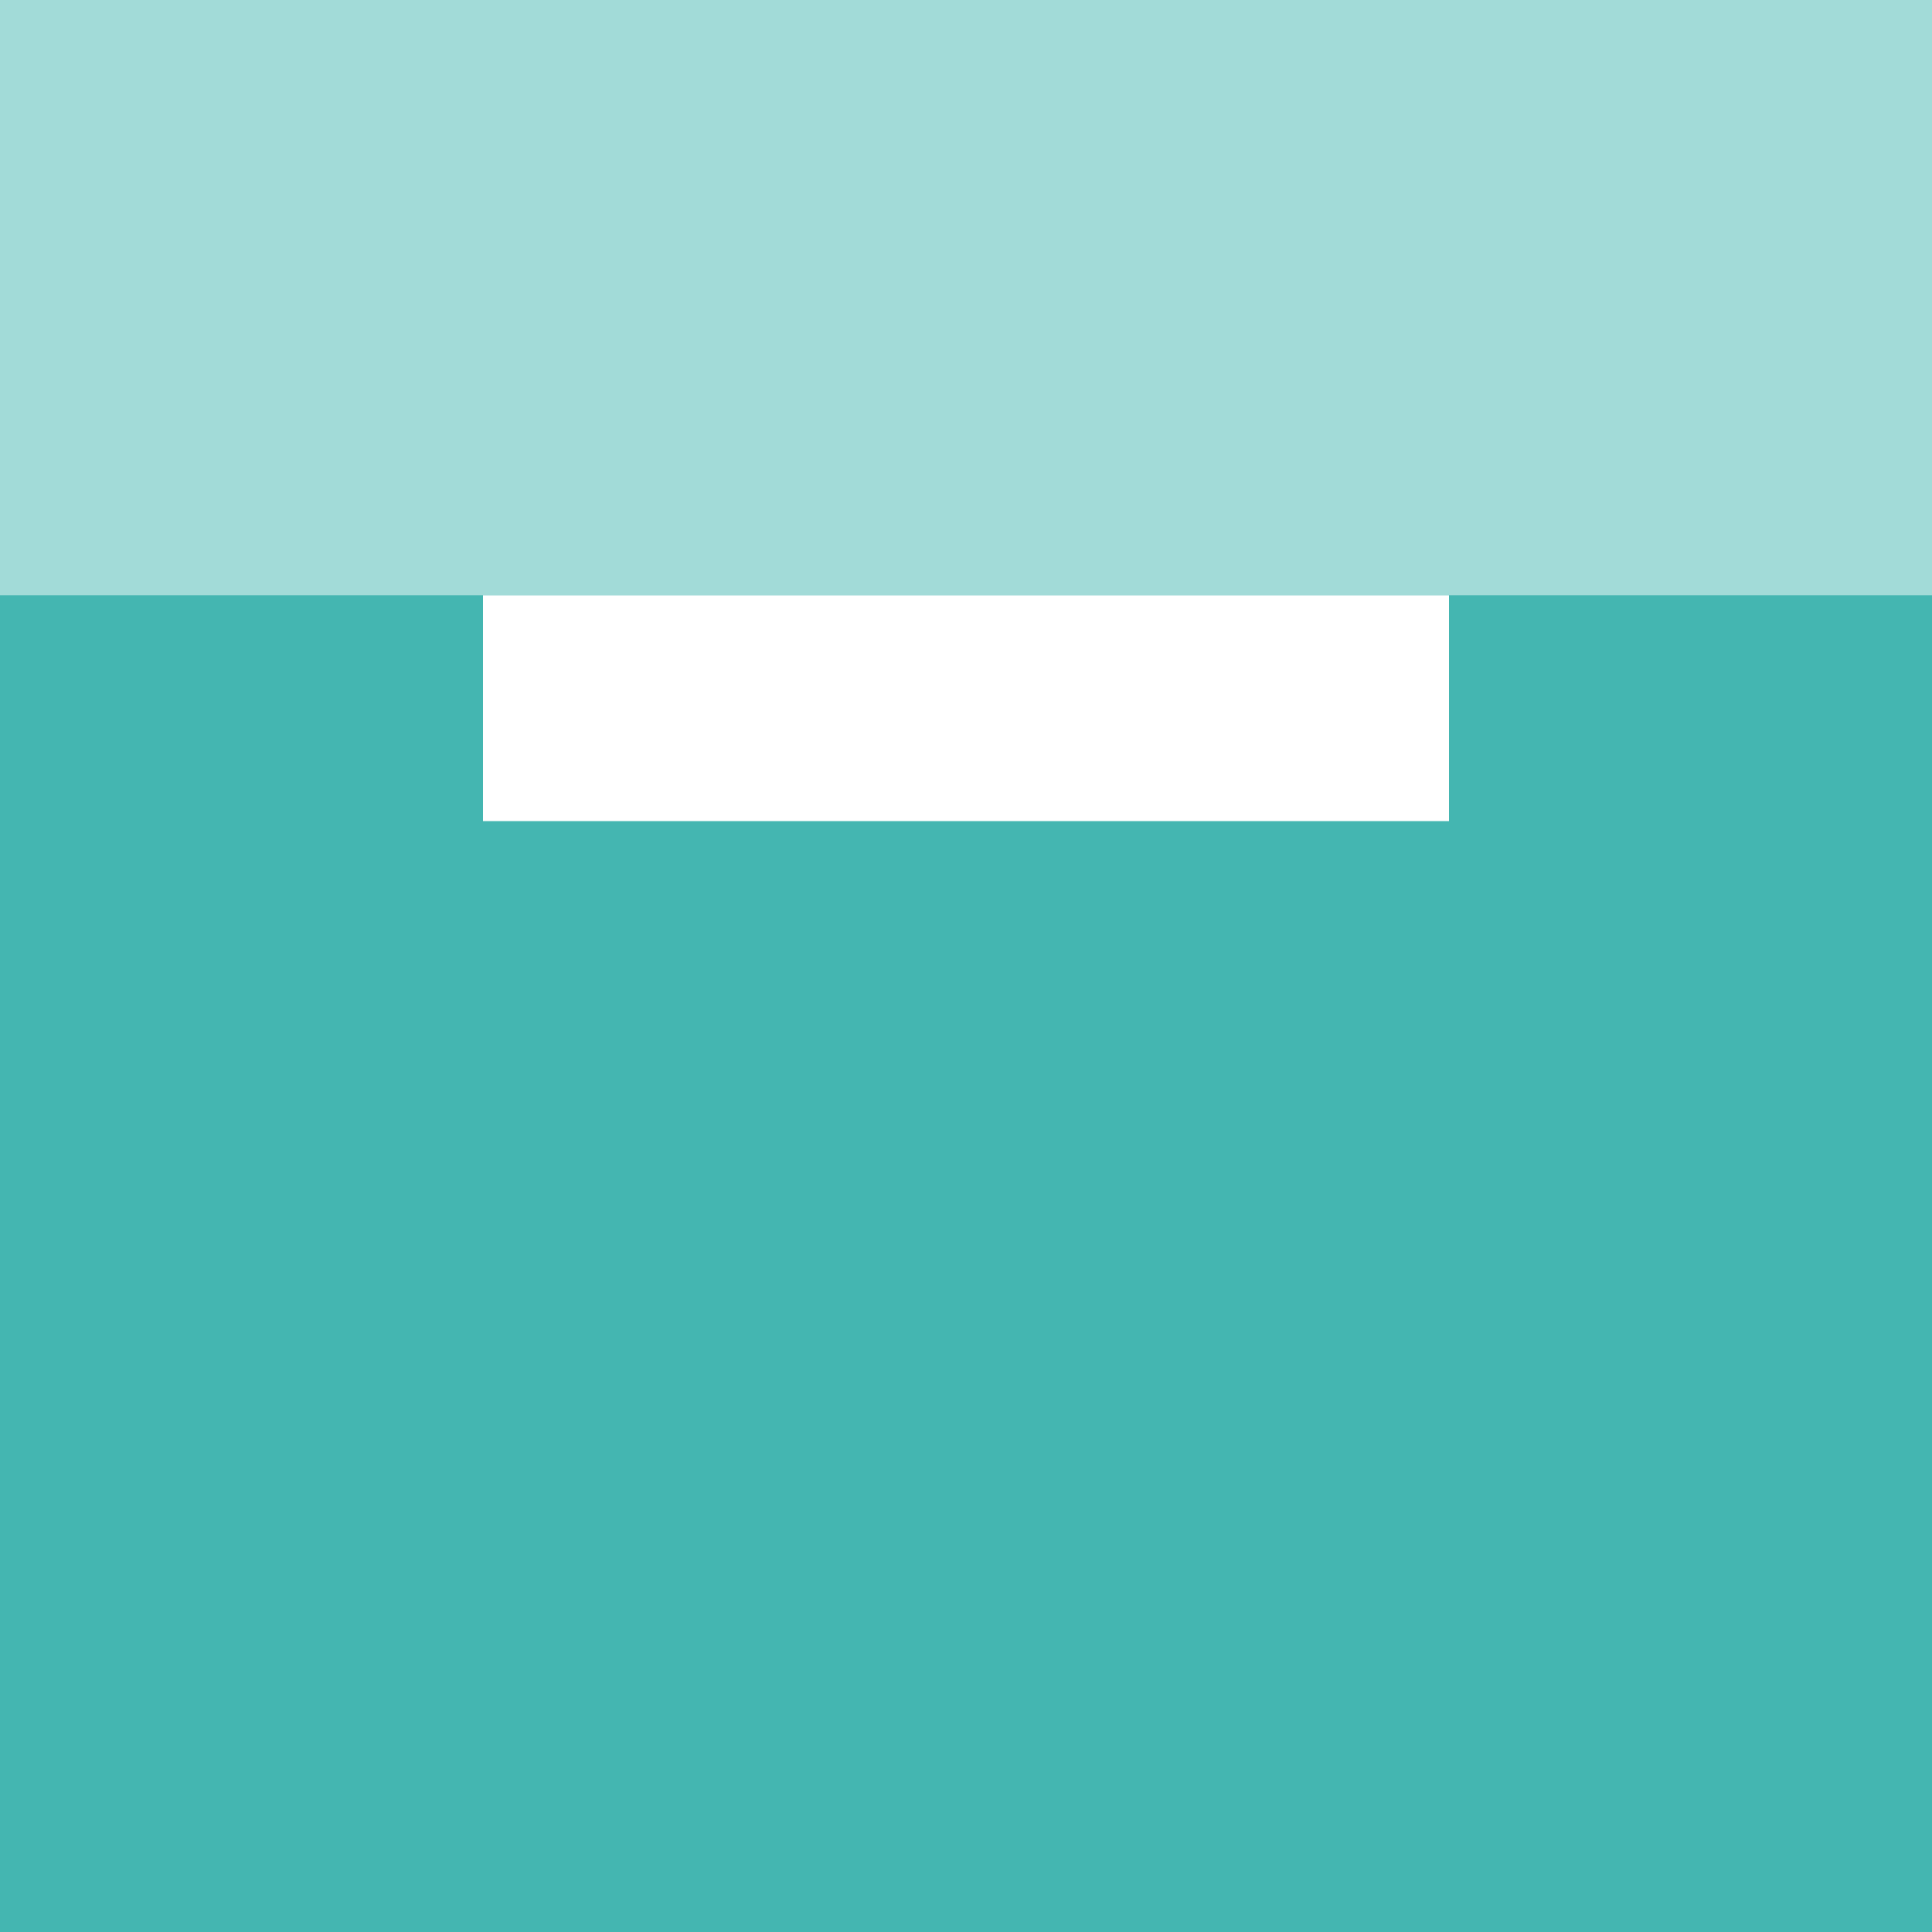 <svg xmlns="http://www.w3.org/2000/svg" viewBox="0 0 160 160">
    <path d="M0 0h160v160H0z" fill="#44b6b1"/>
    <g fill="#fff">
        <path d="M0 0h160v49.3H0z" opacity=".5"/>
        <path d="M40 49.3h80V68H40z"/>
    </g>
</svg>
